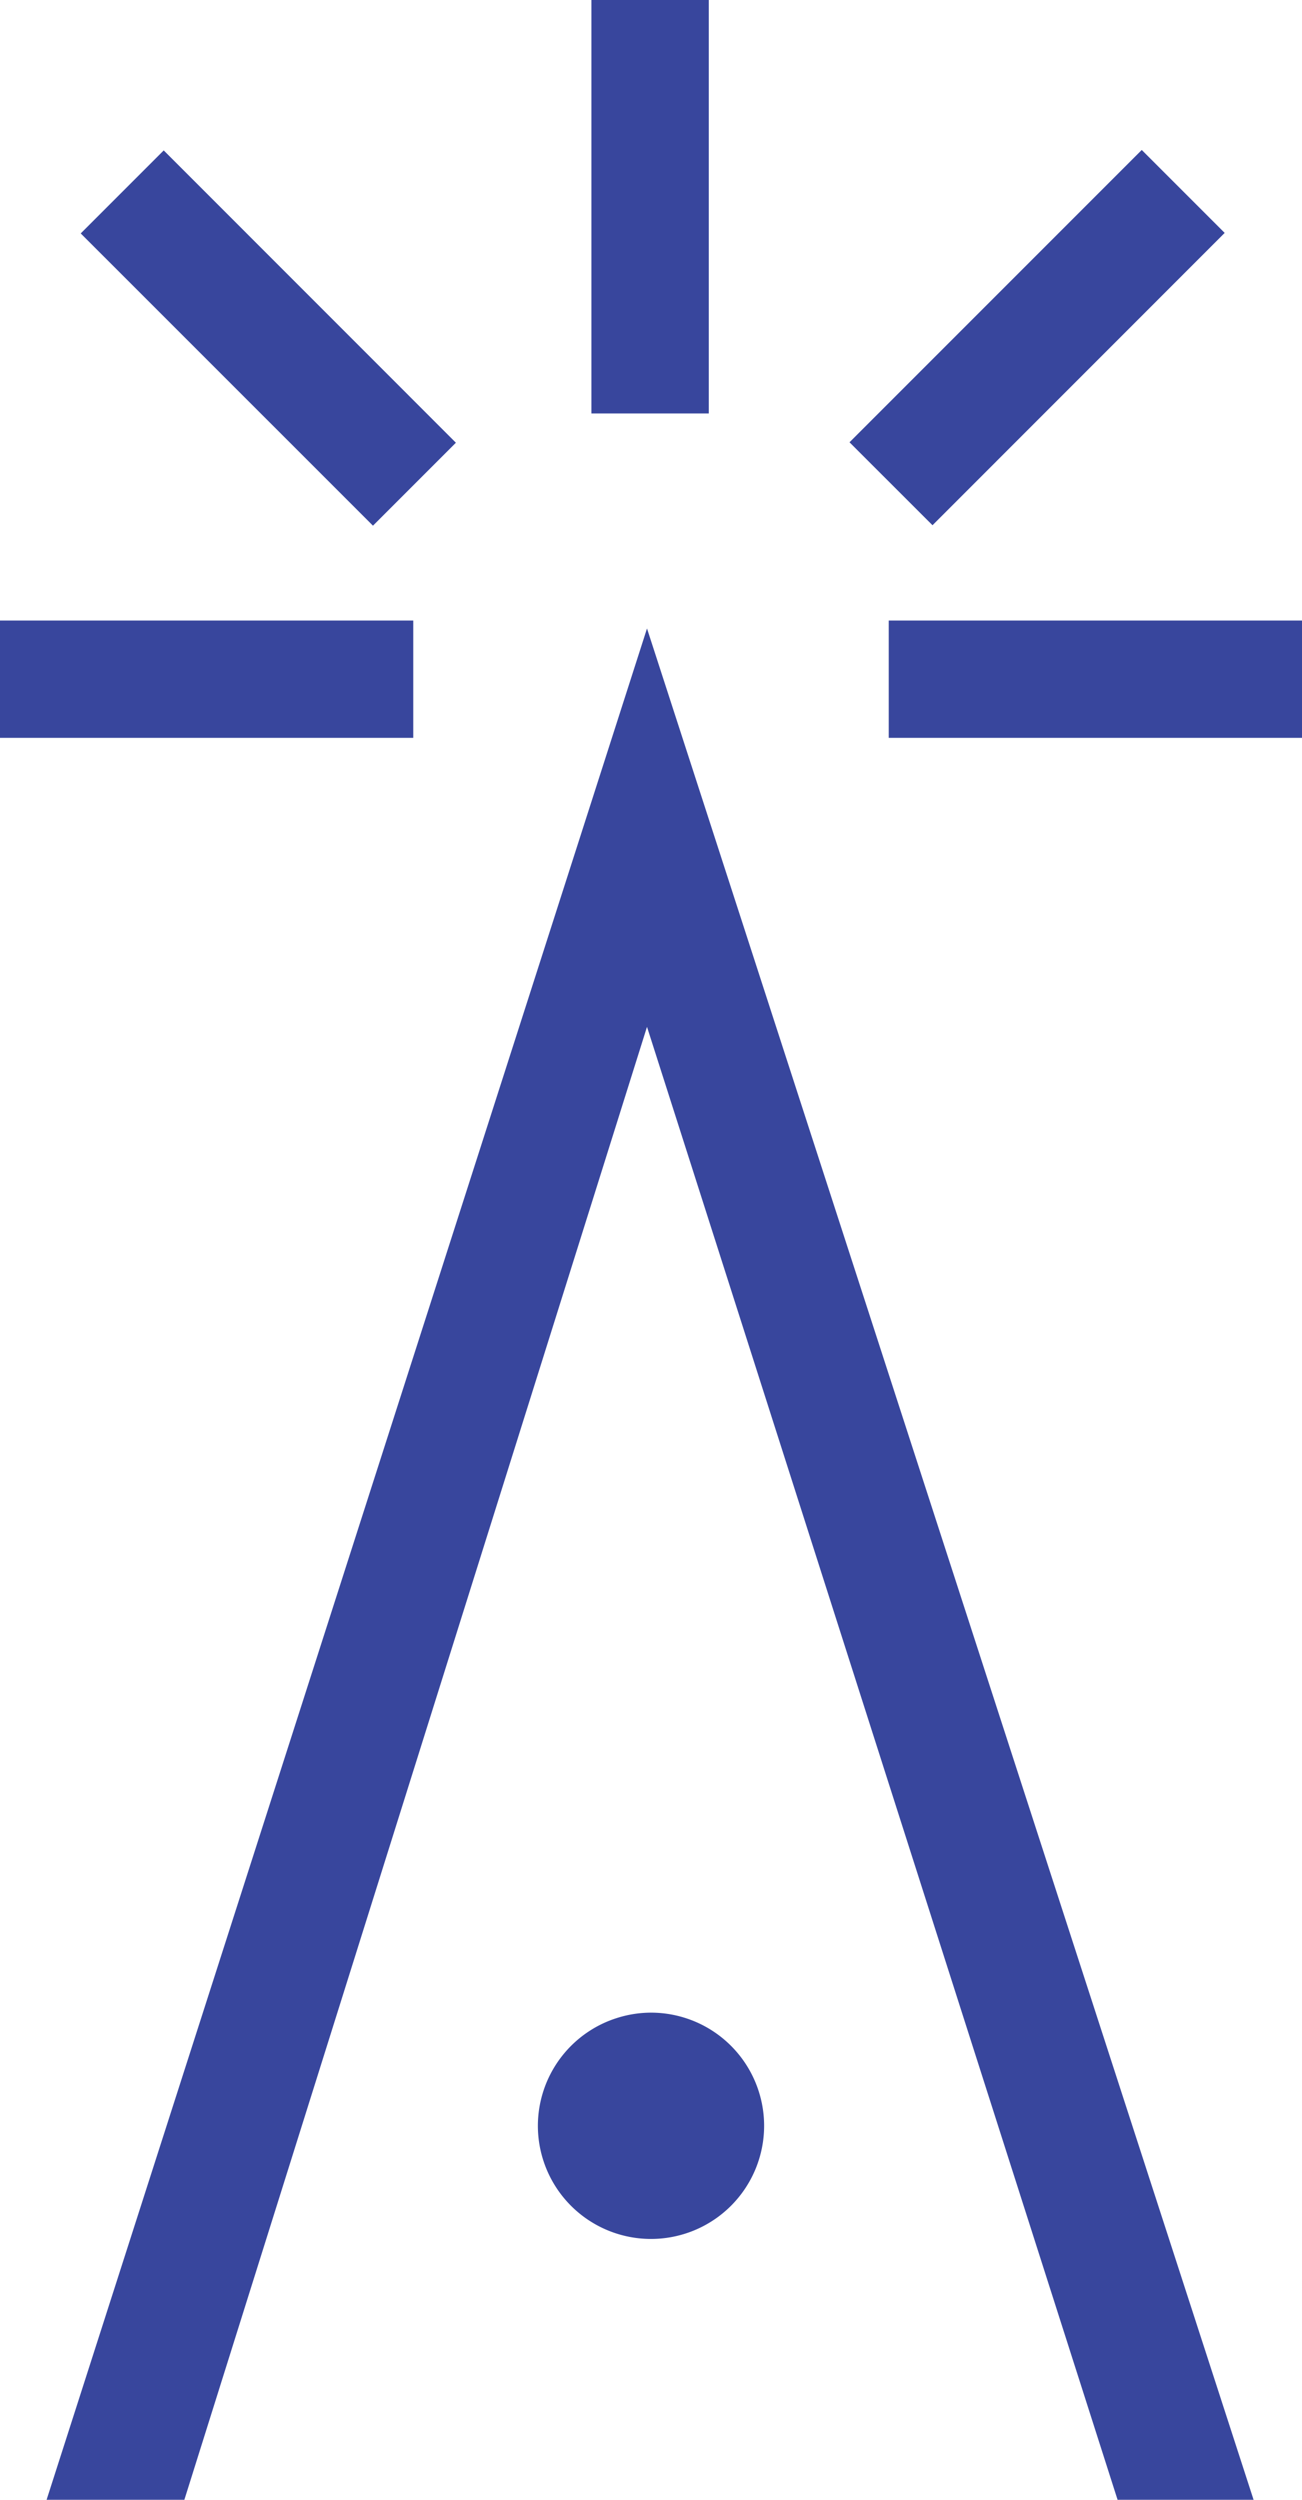 <?xml version="1.0" encoding="UTF-8" standalone="no"?>
<!-- Created with Inkscape (http://www.inkscape.org/) -->

<svg
   width="20.677mm"
   height="39.688mm"
   viewBox="0 0 20.677 39.688"
   version="1.1"
   id="svg1"
   xml:space="preserve"
   xmlns="http://www.w3.org/2000/svg"
   xmlns:svg="http://www.w3.org/2000/svg"><defs
     id="defs1" /><g
     id="layer1"
     transform="translate(-94.57,-128.656)"><path
       id="path1993"
       style="fill:#38469d;fill-opacity:1;stroke:#000000;stroke-width:0;stroke-linecap:butt;stroke-linejoin:miter;stroke-miterlimit:4;stroke-dasharray:none;stroke-opacity:1"
       d="M 103.962 128.656 L 103.962 135.22 L 105.826 135.22 L 105.826 128.656 L 103.962 128.656 z M 112.702 131.037 L 108.061 135.678 L 109.379 136.995 L 114.019 132.354 L 112.702 131.037 z M 97.17 131.044 L 95.852 132.362 L 100.493 137.002 L 101.81 135.685 L 97.17 131.044 z M 94.57 138.508 L 94.57 140.371 L 101.133 140.371 L 101.133 138.508 L 94.57 138.508 z M 108.684 138.508 L 108.684 140.371 L 115.247 140.371 L 115.247 138.508 L 108.684 138.508 z M 104.845 138.634 L 95.31 168.344 L 97.498 168.344 L 104.845 144.959 L 112.318 168.344 L 114.478 168.344 L 104.845 138.634 z M 104.909 160.61 A 1.797 1.797 0 0 0 104.387 160.689 L 104.384 160.689 C 104.384 160.689 104.384 160.69 104.384 160.69 A 1.797 1.797 0 0 0 103.112 162.407 A 1.797 1.797 0 0 0 104.909 164.203 A 1.797 1.797 0 0 0 106.705 162.407 A 1.797 1.797 0 0 0 104.909 160.61 z " /></g></svg>
